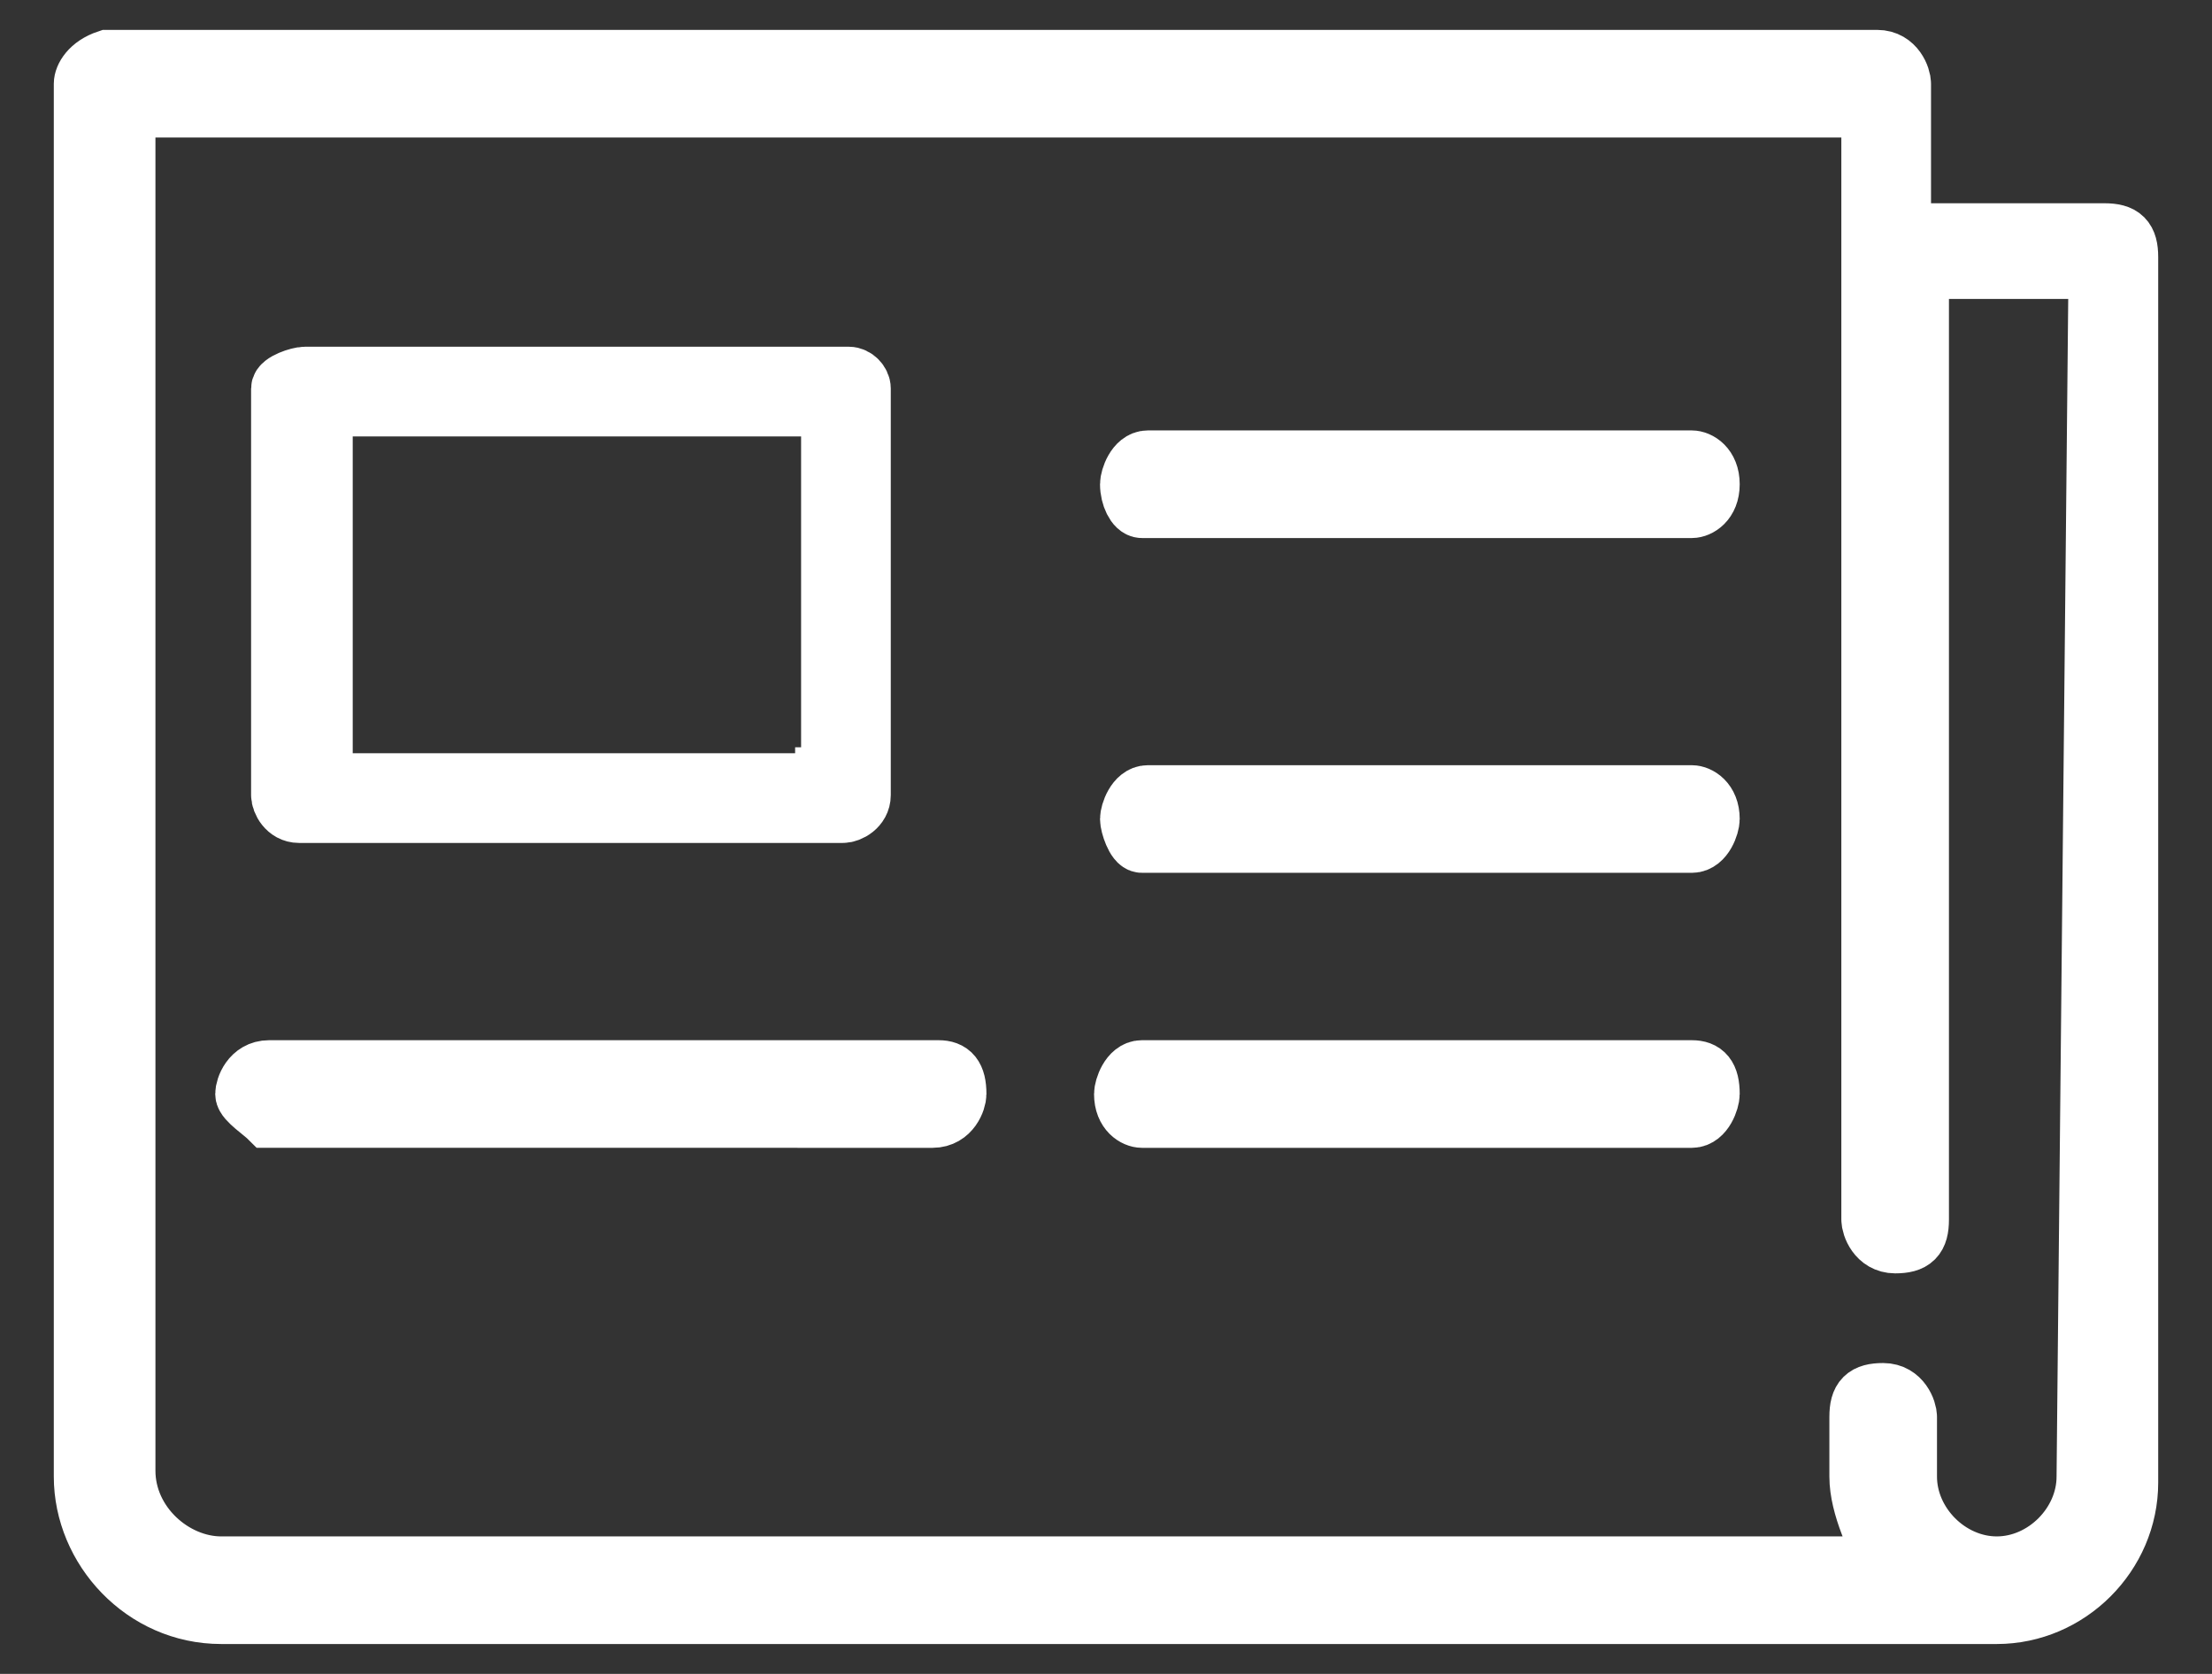 <svg xmlns="http://www.w3.org/2000/svg" xmlns:xlink="http://www.w3.org/1999/xlink" x="0px" y="0px"
	 viewBox="0 0 37 28" enable-background="new 0 0 37 28" xml:space="preserve">
<rect x="0" y="0" width="37" height="28" fill="#333333" stroke="none"/>
<path fill="#fff" stroke="#fff" stroke-miterlimit="10" d="M35.2,3.9h-3.4V1.4c0-0.1-0.1-0.4-0.4-0.4H1.8
	C1.5,1.1,1.4,1.3,1.4,1.4v23.3c0,1.2,1,2.3,2.3,2.3h29.7c1.2,0,2.2-1,2.2-2.2V4.3C35.6,4,35.5,3.9,35.2,3.9z M34.9,24.7
	c0,0.8-0.7,1.5-1.5,1.5c-0.8,0-1.5-0.7-1.5-1.5v-1c0-0.1-0.1-0.4-0.4-0.4s-0.4,0.1-0.4,0.4v1c0,0.5,0.3,1.1,0.5,1.5H3.7
	c-0.8,0-1.6-0.7-1.6-1.6V1.8h29.2v18.6c0,0.1,0.1,0.4,0.4,0.4c0.3,0,0.4-0.1,0.4-0.4V4.5h3L34.9,24.7L34.9,24.7z M14.2,6.3H5.1
	C5,6.3,4.7,6.4,4.7,6.5v6.8c0,0.1,0.1,0.3,0.3,0.3h9.1c0.1,0,0.3-0.1,0.3-0.3V6.5C14.4,6.4,14.3,6.3,14.2,6.3z M13.8,13.1H5.4V6.8
	h8.5v6.2H13.8z M18.9,8.1c0-0.1,0.1-0.4,0.3-0.4h9.1c0.1,0,0.3,0.1,0.3,0.4c0,0.3-0.2,0.4-0.3,0.4h-9.2C19,8.5,18.9,8.3,18.9,8.1z
	 M18.9,13.7c0-0.1,0.1-0.4,0.3-0.4h9.1c0.1,0,0.3,0.1,0.3,0.4c0,0.1-0.1,0.4-0.3,0.4h-9.2C19,14.1,18.9,13.8,18.9,13.7z M16,18.3
	c0,0.1-0.1,0.4-0.4,0.4H4.5c-0.1-0.1-0.4-0.3-0.4-0.4c0-0.1,0.1-0.4,0.4-0.4h11.2C15.9,17.9,16,18,16,18.3z M28.6,18.3
	c0,0.1-0.1,0.4-0.3,0.4h-9.2c-0.1,0-0.3-0.1-0.3-0.4c0-0.1,0.1-0.4,0.3-0.4h9.2C28.5,17.9,28.6,18,28.6,18.3z"/>
</svg>

